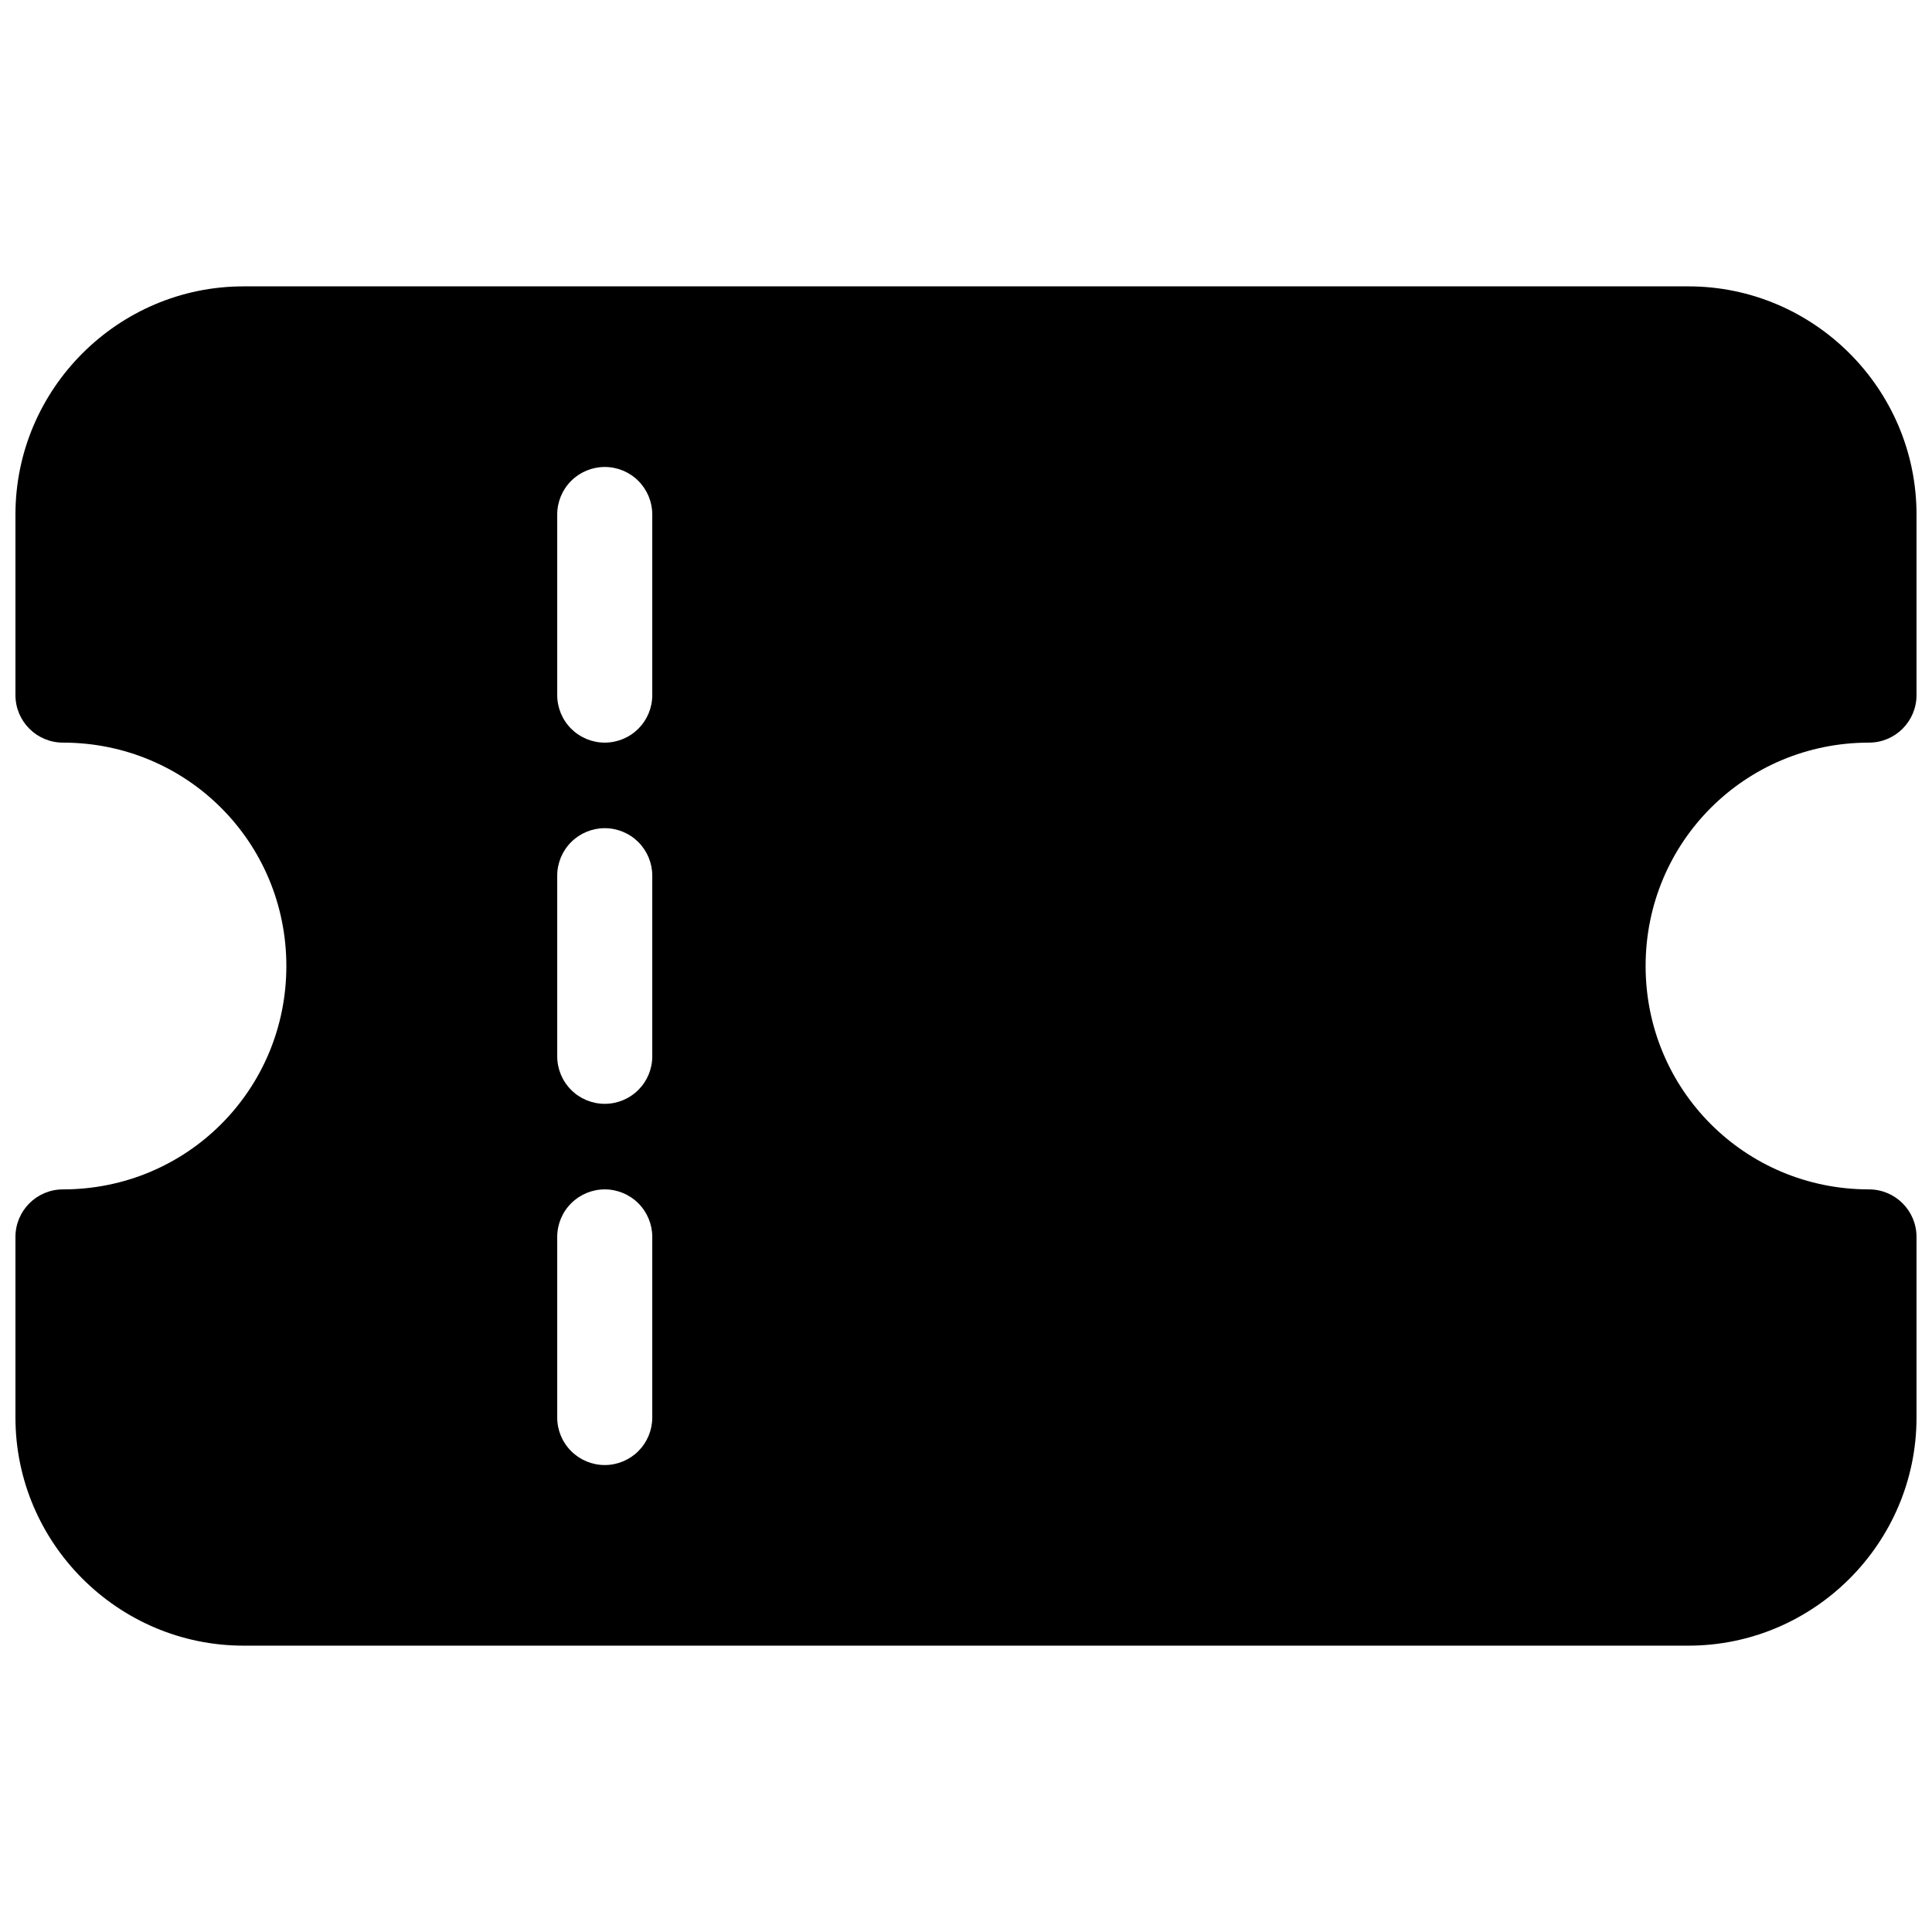 <?xml version="1.0" encoding="UTF-8"?>
<!-- Uploaded to: ICON Repo, www.svgrepo.com, Generator: ICON Repo Mixer Tools -->
<svg width="800px" height="800px" version="1.1" viewBox="144 144 512 512" xmlns="http://www.w3.org/2000/svg">
 <defs>
  <clipPath id="a">
   <path d="m148.09 219h503.81v362h-503.81z"/>
  </clipPath>
 </defs>
 <g clip-path="url(#a)">
  <path d="m208.55 219.89c-33.273 0-60.457 27.184-60.457 60.457v47.863c0 6.957 5.637 12.594 12.594 12.594 32.844 0 59.195 26.355 59.199 59.199 0 32.844-26.355 59.195-59.199 59.199-6.957 0-12.594 5.637-12.594 12.594v47.863c0 33.273 27.184 60.457 60.457 60.457h382.89c33.273 0 60.457-27.184 60.457-60.457v-47.863c0-6.957-5.637-12.594-12.594-12.594-32.844 0-59.195-26.355-59.199-59.199 0-32.844 26.355-59.195 59.199-59.199 6.957 0 12.594-5.637 12.594-12.594v-47.863c0-33.273-27.184-60.457-60.457-60.457zm95.715 47.863c3.34 0 6.543 1.324 8.906 3.688 2.359 2.363 3.688 5.566 3.688 8.906v47.863c0 3.34-1.328 6.543-3.688 8.906-2.363 2.359-5.566 3.688-8.906 3.688s-6.543-1.328-8.906-3.688c-2.363-2.363-3.691-5.566-3.691-8.906v-47.863c0-3.34 1.328-6.543 3.691-8.906s5.566-3.688 8.906-3.688zm0 95.723c3.34 0 6.543 1.328 8.906 3.688 2.359 2.363 3.688 5.566 3.688 8.906v47.863c0 3.34-1.328 6.543-3.688 8.906-2.363 2.363-5.566 3.688-8.906 3.688s-6.543-1.324-8.906-3.688c-2.363-2.363-3.691-5.566-3.691-8.906v-47.863c0-3.34 1.328-6.543 3.691-8.906 2.363-2.359 5.566-3.688 8.906-3.688zm0 95.723c3.34 0 6.543 1.328 8.906 3.691 2.359 2.359 3.688 5.562 3.688 8.906v47.863-0.004c0 3.34-1.328 6.547-3.688 8.906-2.363 2.363-5.566 3.691-8.906 3.691s-6.543-1.328-8.906-3.691c-2.363-2.359-3.691-5.566-3.691-8.906v-47.863 0.004c0-3.344 1.328-6.547 3.691-8.906 2.363-2.363 5.566-3.691 8.906-3.691z" fill-rule="evenodd"/>
 </g>
</svg>